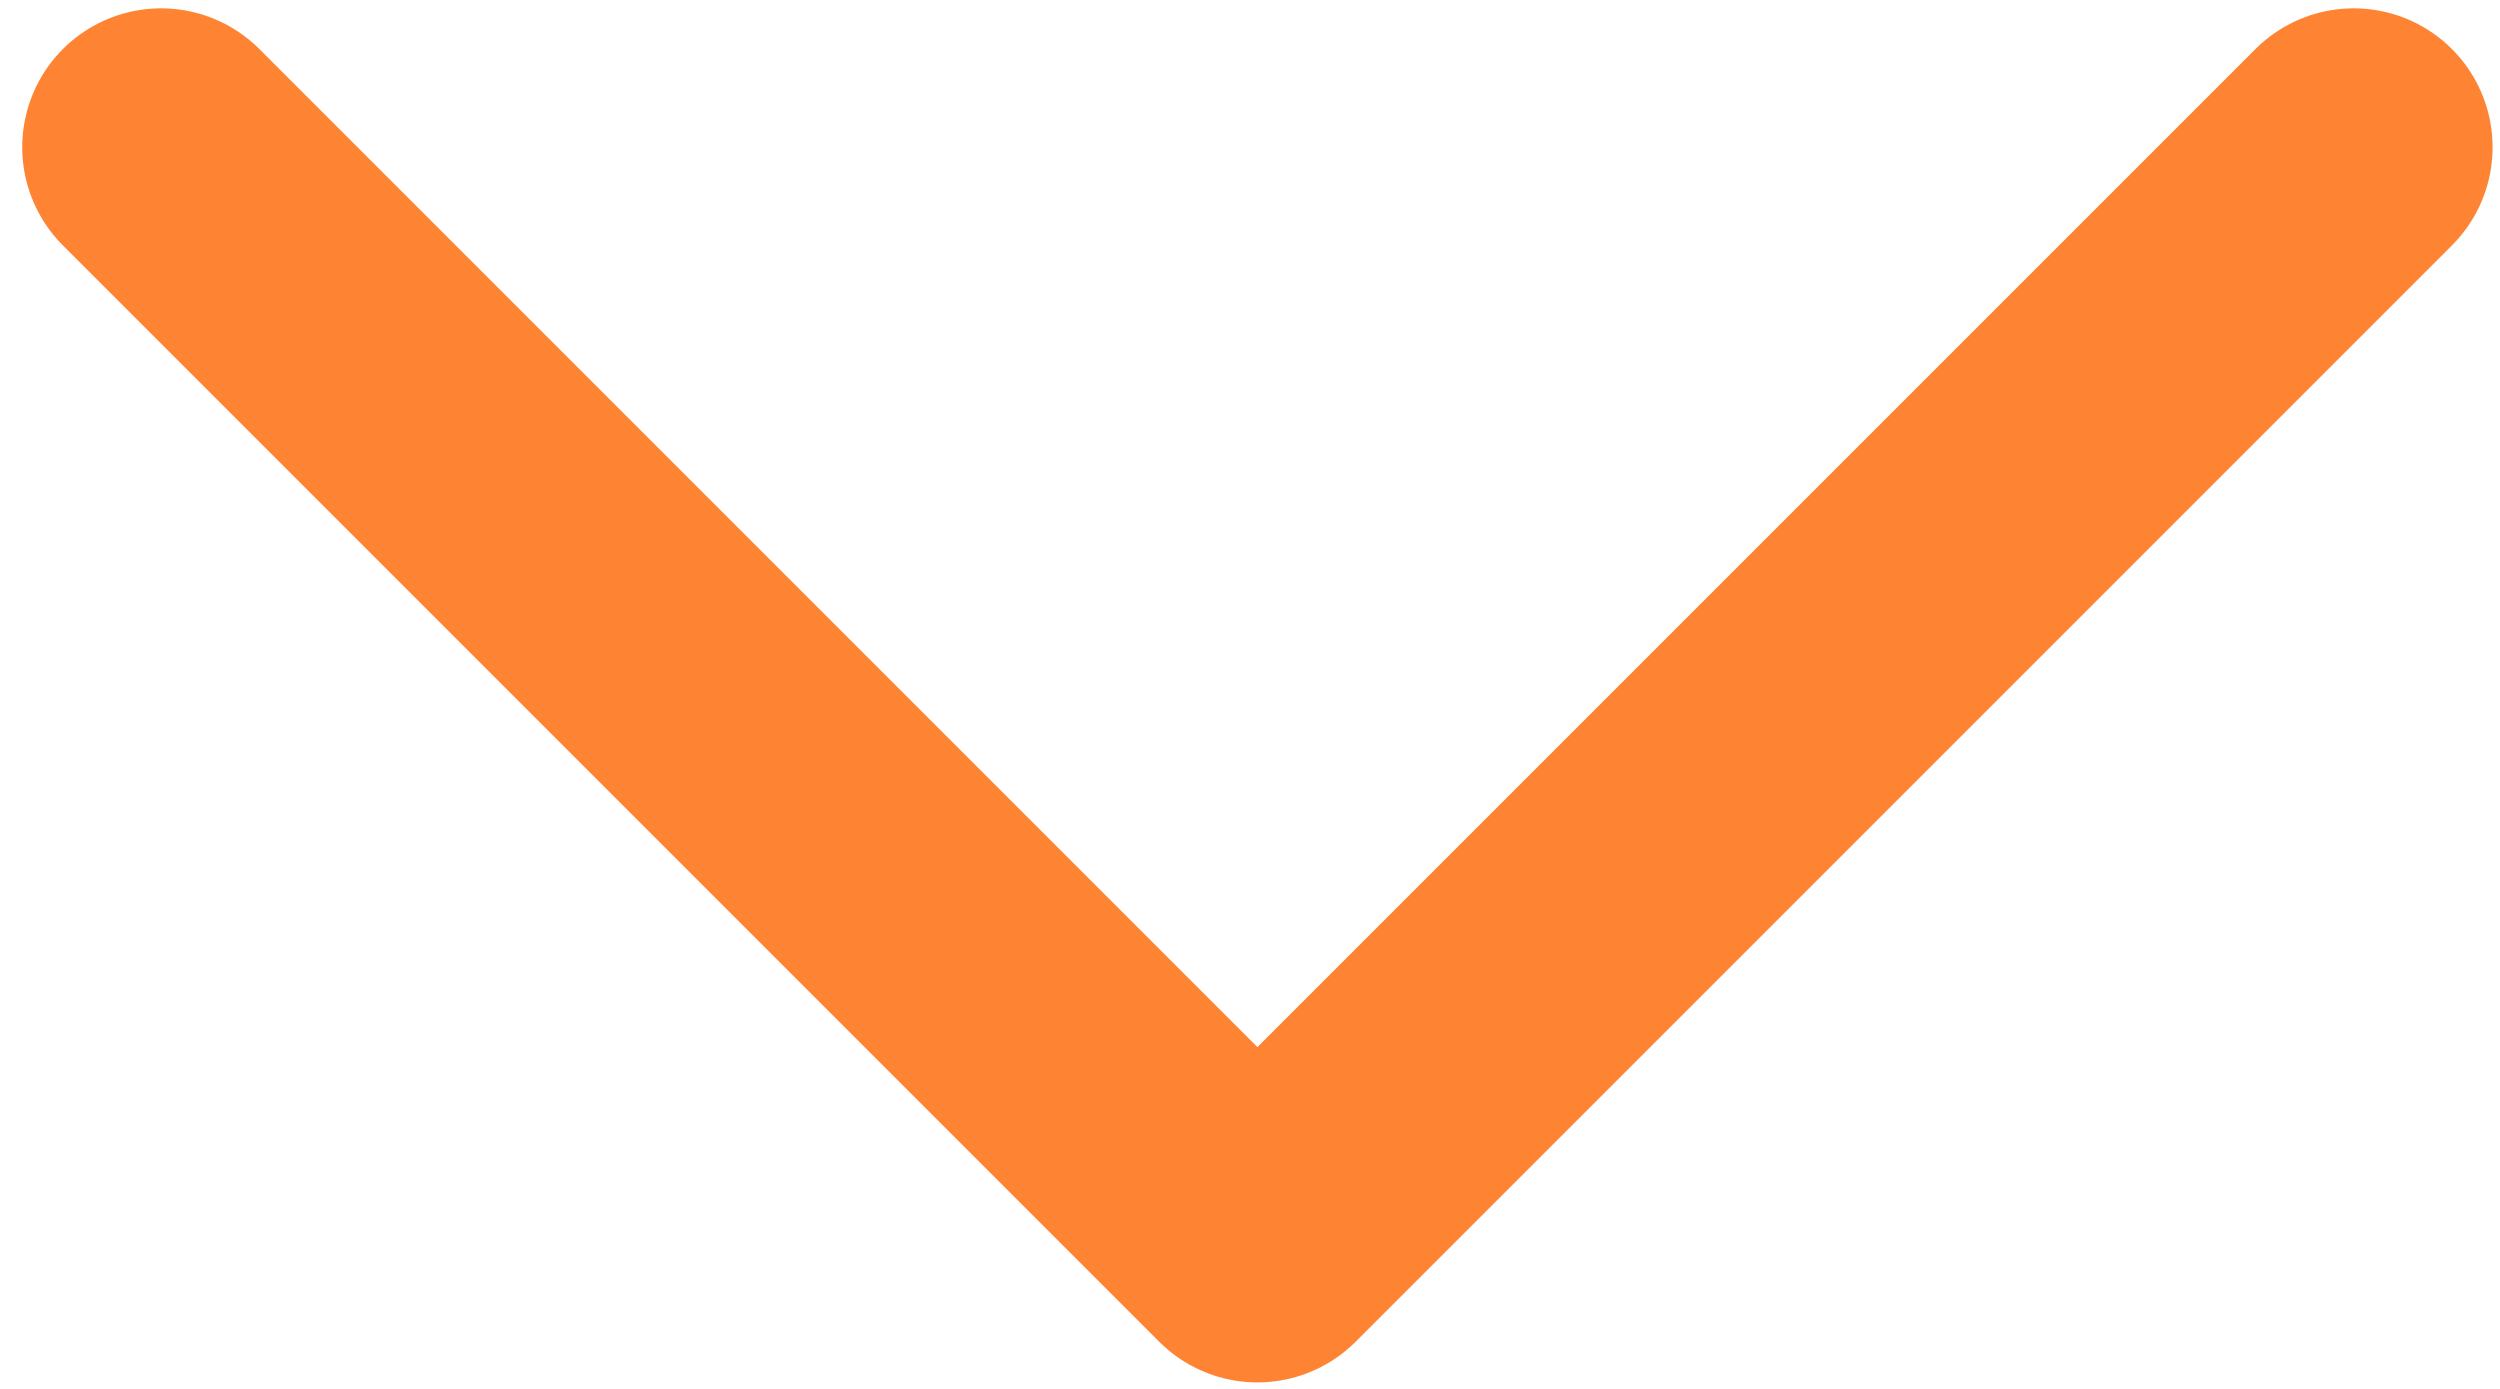 <svg width="27" height="15" viewBox="0 0 27 15" fill="none" xmlns="http://www.w3.org/2000/svg">
<g clip-path="url(#clip0_304_10)">
<path opacity="0.8" d="M1.74 1.59L13.58 13.43L25.42 1.59" stroke="url(#paint0_linear_304_10)" stroke-width="3" stroke-linecap="round" stroke-linejoin="round"/>
</g>
<defs>
<linearGradient id="paint0_linear_304_10" x1="1.74" y1="2.613" x2="27.434" y2="4.119" gradientUnits="userSpaceOnUse">
<stop offset="0" stop-color="#FE6600"/>
<stop offset="1" stop-color="#FE6600"/>
</linearGradient>
<clipPath id="clip0_304_10">
<rect width="27" height="15" fill="white"/>
</clipPath>
</defs>
</svg>
